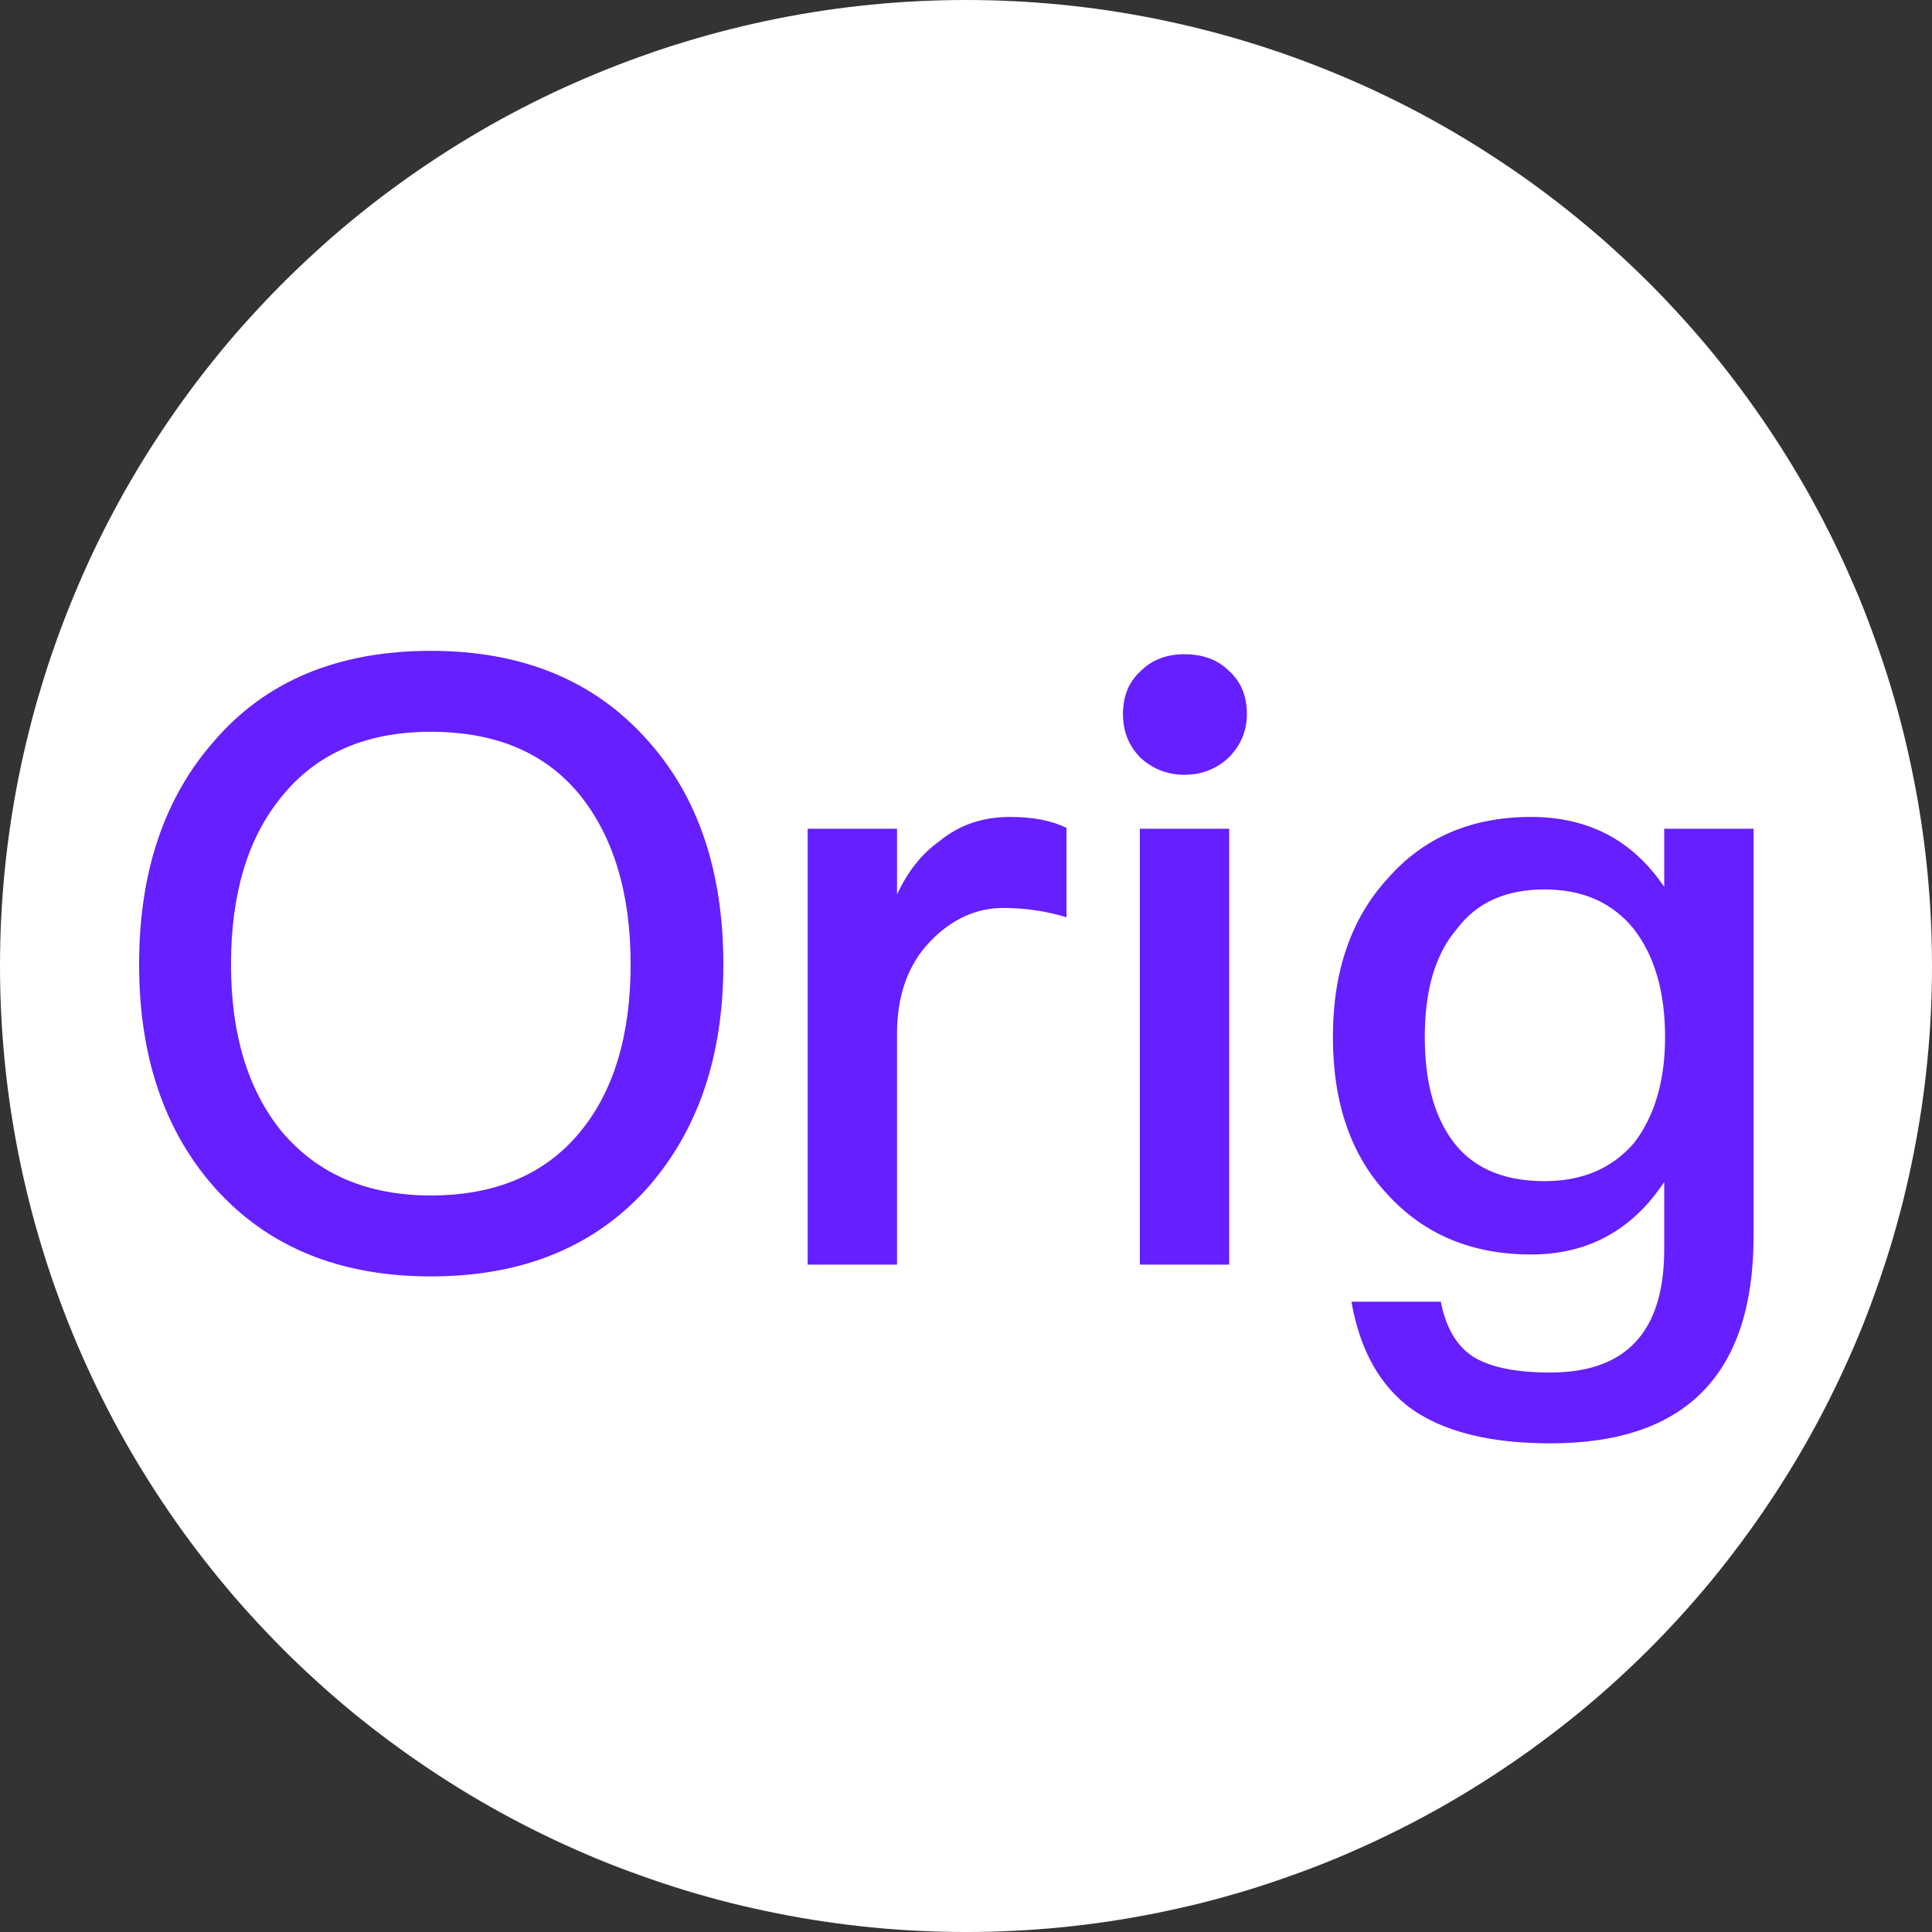 <svg xmlns="http://www.w3.org/2000/svg" xmlns:xlink="http://www.w3.org/1999/xlink" fill="none" version="1.1" width="18.333" height="18.333" viewBox="0 0 18.333 18.333"><rect x="0" y="0" width="18.333" height="18.333" fill="#333333" stroke="none"/><g><g><path d="M18.333,9.167Q18.333,9.392,18.322,9.616Q18.311,9.841,18.289,10.065Q18.267,10.289,18.234,10.512Q18.201,10.734,18.157,10.955Q18.113,11.176,18.059,11.394Q18.004,11.612,17.939,11.828Q17.873,12.043,17.797,12.255Q17.722,12.467,17.636,12.675Q17.549,12.883,17.453,13.086Q17.357,13.289,17.251,13.488Q17.145,13.686,17.029,13.879Q16.913,14.072,16.788,14.259Q16.663,14.447,16.529,14.627Q16.395,14.808,16.253,14.982Q16.11,15.156,15.959,15.323Q15.808,15.489,15.649,15.649Q15.489,15.808,15.323,15.959Q15.156,16.11,14.982,16.253Q14.808,16.395,14.627,16.529Q14.447,16.663,14.259,16.788Q14.072,16.913,13.879,17.029Q13.686,17.145,13.488,17.251Q13.289,17.357,13.086,17.453Q12.883,17.549,12.675,17.636Q12.467,17.722,12.255,17.797Q12.043,17.873,11.828,17.939Q11.612,18.004,11.394,18.059Q11.176,18.113,10.955,18.157Q10.734,18.201,10.512,18.234Q10.289,18.267,10.065,18.289Q9.841,18.311,9.616,18.322Q9.392,18.333,9.167,18.333Q8.942,18.333,8.717,18.322Q8.492,18.311,8.268,18.289Q8.044,18.267,7.822,18.234Q7.599,18.201,7.378,18.157Q7.158,18.113,6.939,18.059Q6.721,18.004,6.506,17.939Q6.29,17.873,6.079,17.797Q5.867,17.722,5.659,17.636Q5.451,17.549,5.247,17.453Q5.044,17.357,4.846,17.251Q4.647,17.145,4.454,17.029Q4.261,16.913,4.074,16.788Q3.887,16.663,3.706,16.529Q3.525,16.395,3.351,16.253Q3.177,16.11,3.011,15.959Q2.844,15.808,2.685,15.649Q2.526,15.489,2.375,15.323Q2.223,15.156,2.081,14.982Q1.938,14.808,1.804,14.627Q1.67,14.447,1.545,14.259Q1.42,14.072,1.304,13.879Q1.188,13.686,1.082,13.488Q0.976,13.289,0.88,13.086Q0.784,12.883,0.698,12.675Q0.612,12.467,0.536,12.255Q0.46,12.043,0.395,11.828Q0.329,11.612,0.275,11.394Q0.22,11.176,0.176,10.955Q0.132,10.734,0.099,10.512Q0.066,10.289,0.044,10.065Q0.022,9.841,0.011,9.616Q0,9.392,0,9.167Q0,8.942,0.011,8.717Q0.022,8.492,0.044,8.268Q0.066,8.044,0.099,7.822Q0.132,7.599,0.176,7.378Q0.22,7.158,0.275,6.939Q0.329,6.721,0.395,6.506Q0.46,6.29,0.536,6.079Q0.612,5.867,0.698,5.659Q0.784,5.451,0.88,5.247Q0.976,5.044,1.082,4.846Q1.188,4.647,1.304,4.454Q1.42,4.261,1.545,4.074Q1.67,3.887,1.804,3.706Q1.938,3.525,2.081,3.351Q2.223,3.177,2.375,3.011Q2.526,2.844,2.685,2.685Q2.844,2.526,3.011,2.375Q3.177,2.223,3.351,2.081Q3.525,1.938,3.706,1.804Q3.887,1.67,4.074,1.545Q4.261,1.42,4.454,1.304Q4.647,1.188,4.846,1.082Q5.044,0.976,5.247,0.88Q5.451,0.784,5.659,0.698Q5.867,0.612,6.079,0.536Q6.29,0.46,6.506,0.395Q6.721,0.329,6.939,0.275Q7.158,0.22,7.378,0.176Q7.599,0.132,7.822,0.099Q8.044,0.066,8.268,0.044Q8.492,0.022,8.717,0.011Q8.942,0,9.167,0Q9.392,0,9.616,0.011Q9.841,0.022,10.065,0.044Q10.289,0.066,10.512,0.099Q10.734,0.132,10.955,0.176Q11.176,0.22,11.394,0.275Q11.612,0.329,11.828,0.395Q12.043,0.46,12.255,0.536Q12.467,0.612,12.675,0.698Q12.883,0.784,13.086,0.88Q13.289,0.976,13.488,1.082Q13.686,1.188,13.879,1.304Q14.072,1.42,14.259,1.545Q14.447,1.67,14.627,1.804Q14.808,1.938,14.982,2.081Q15.156,2.223,15.323,2.375Q15.489,2.526,15.649,2.685Q15.808,2.844,15.959,3.011Q16.11,3.177,16.253,3.351Q16.395,3.525,16.529,3.706Q16.663,3.887,16.788,4.074Q16.913,4.261,17.029,4.454Q17.145,4.647,17.251,4.846Q17.357,5.044,17.453,5.247Q17.549,5.451,17.636,5.659Q17.722,5.867,17.797,6.079Q17.873,6.29,17.939,6.506Q18.004,6.721,18.059,6.939Q18.113,7.158,18.157,7.378Q18.201,7.599,18.234,7.822Q18.267,8.044,18.289,8.268Q18.311,8.492,18.322,8.717Q18.333,8.942,18.333,9.167Z" fill="#FFFFFF" fill-opacity="1" style="mix-blend-mode:passthrough"/></g><g><path d="M4.088,6.176Q5.392,6.176,6.144,7.024Q6.864,7.824,6.864,9.152Q6.864,10.456,6.144,11.272Q5.392,12.112,4.088,12.112Q2.784,12.112,2.032,11.264Q1.32,10.456,1.32,9.152Q1.32,7.84,2.032,7.032Q2.768,6.176,4.088,6.176ZM4.088,6.944Q3.168,6.944,2.672,7.56Q2.192,8.144,2.192,9.152Q2.192,10.144,2.672,10.736Q3.184,11.344,4.088,11.344Q5,11.344,5.496,10.752Q5.984,10.168,5.984,9.152Q5.984,8.136,5.496,7.536Q5.008,6.944,4.088,6.944ZM9.584,7.752Q9.912,7.752,10.12,7.856L10.12,8.704Q9.832,8.616,9.52,8.616Q9.136,8.616,8.832,8.928Q8.512,9.256,8.512,9.808L8.512,12L7.664,12L7.664,7.864L8.512,7.864L8.512,8.488Q8.664,8.16,8.912,7.984Q9.192,7.752,9.584,7.752ZM11.24,6.208Q11.504,6.208,11.664,6.368Q11.832,6.52,11.832,6.776Q11.832,7.016,11.656,7.192Q11.48,7.352,11.24,7.352Q11,7.352,10.824,7.192Q10.656,7.024,10.656,6.776Q10.656,6.52,10.824,6.368Q10.984,6.208,11.24,6.208ZM10.816,7.864L11.664,7.864L11.664,12L10.816,12L10.816,7.864ZM14.528,7.752Q15.344,7.752,15.792,8.416L15.792,7.864L16.64,7.864L16.64,11.728Q16.64,13.696,14.712,13.696Q13.856,13.696,13.392,13.368Q12.944,13.04,12.824,12.352L13.672,12.352Q13.744,12.72,13.976,12.872Q14.216,13.024,14.712,13.024Q15.792,13.024,15.792,11.856L15.792,11.216Q15.336,11.904,14.528,11.904Q13.688,11.904,13.168,11.336Q12.648,10.784,12.648,9.84Q12.648,8.904,13.168,8.336Q13.68,7.752,14.528,7.752ZM14.656,8.44Q14.104,8.44,13.824,8.816Q13.52,9.168,13.52,9.84Q13.52,10.44,13.76,10.792Q14.04,11.208,14.656,11.208Q15.192,11.208,15.504,10.848Q15.8,10.464,15.8,9.84Q15.8,9.2,15.504,8.816Q15.2,8.44,14.656,8.44Z" fill="#661FFE" fill-opacity="1"/></g></g></svg>